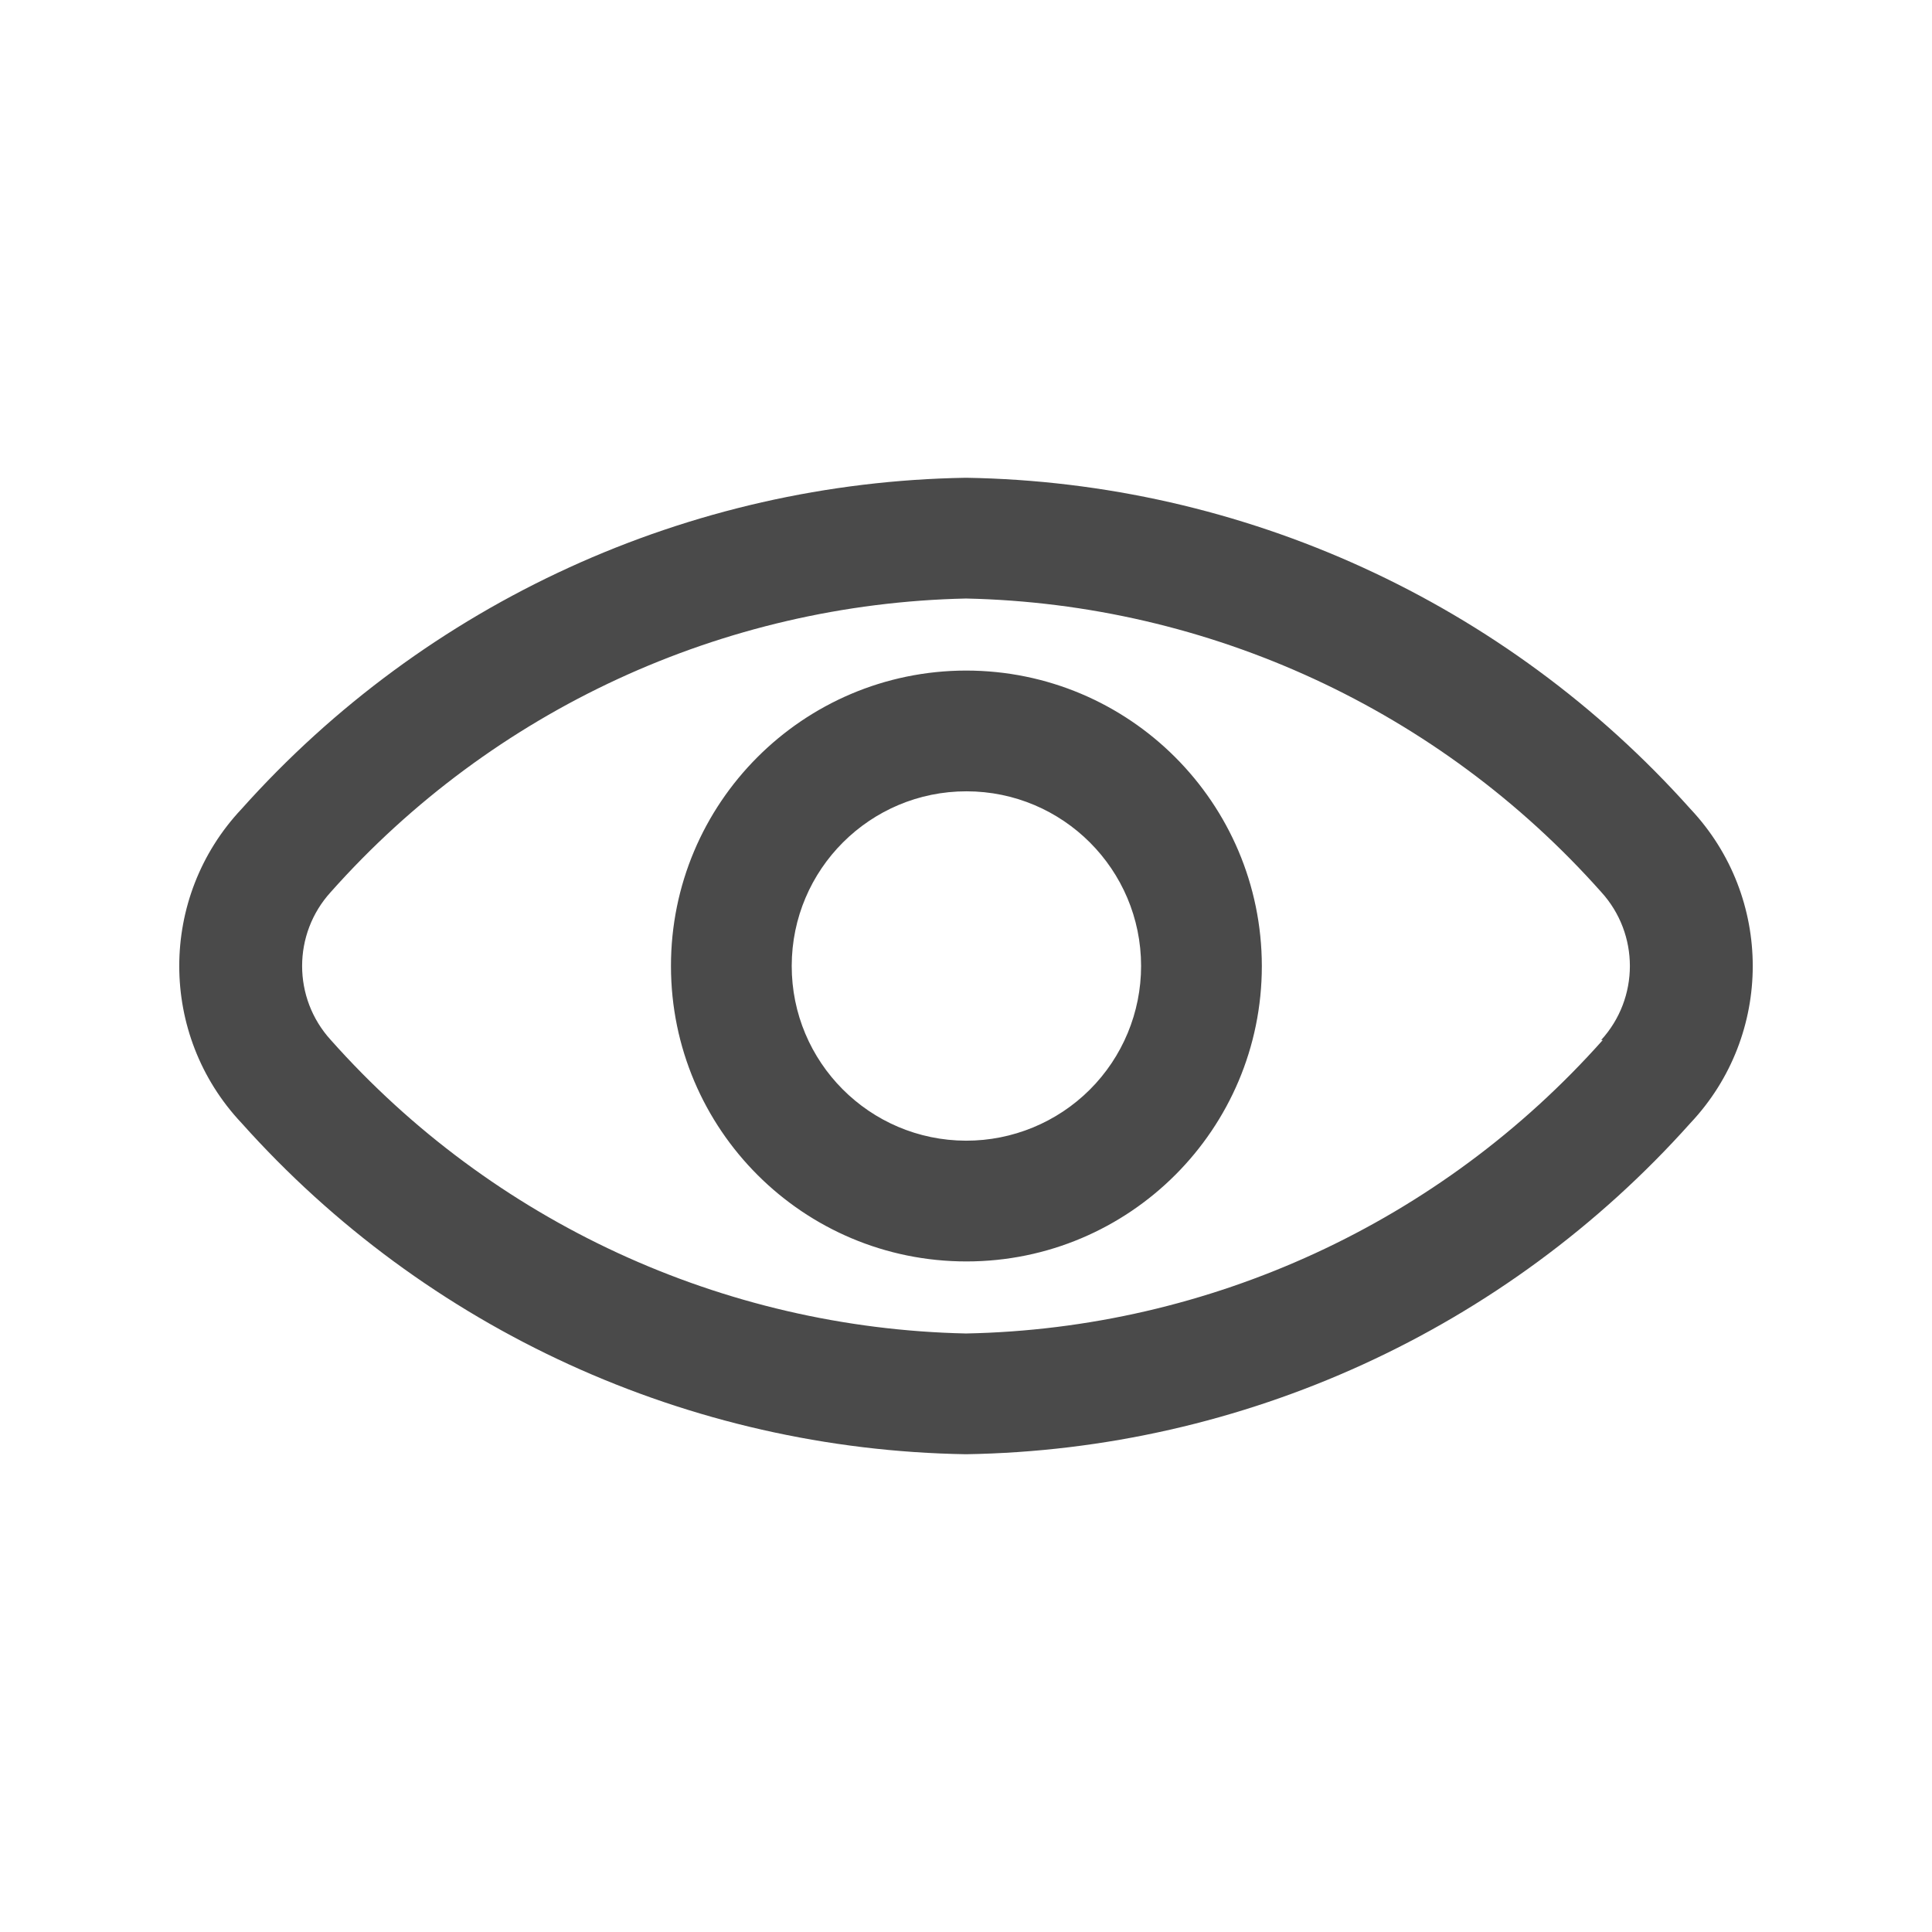 <svg width="24" height="24" viewBox="0 0 24 24" fill="none" xmlns="http://www.w3.org/2000/svg">
<path fill-rule="evenodd" clip-rule="evenodd" d="M21 10.05C18.706 7.482 15.443 5.99 12 5.935C8.557 5.99 5.294 7.482 3 10.05C1.969 11.146 1.969 12.855 3 13.95C5.294 16.518 8.557 18.01 12 18.065C15.443 18.01 18.706 16.518 21 13.95C22.031 12.855 22.031 11.146 21 10.05ZM19.91 12.92C17.897 15.184 15.029 16.506 12 16.565C8.978 16.5 6.119 15.179 4.11 12.92C3.634 12.399 3.634 11.601 4.11 11.08C6.119 8.821 8.978 7.5 12 7.435C15.022 7.5 17.881 8.821 19.89 11.08C20.366 11.601 20.366 12.399 19.89 12.92H19.91ZM12 8.33C9.974 8.333 8.333 9.977 8.335 12.003C8.337 14.03 9.98 15.671 12.007 15.67C14.033 15.669 15.675 14.026 15.675 12C15.672 9.972 14.028 8.33 12 8.33ZM12 14.17C10.802 14.167 9.833 13.194 9.835 11.997C9.837 10.799 10.809 9.829 12.007 9.83C13.204 9.831 14.175 10.802 14.175 12C14.175 12.576 13.946 13.129 13.538 13.536C13.13 13.943 12.576 14.171 12 14.17Z" fill="#4A4A4A"/>
</svg>
